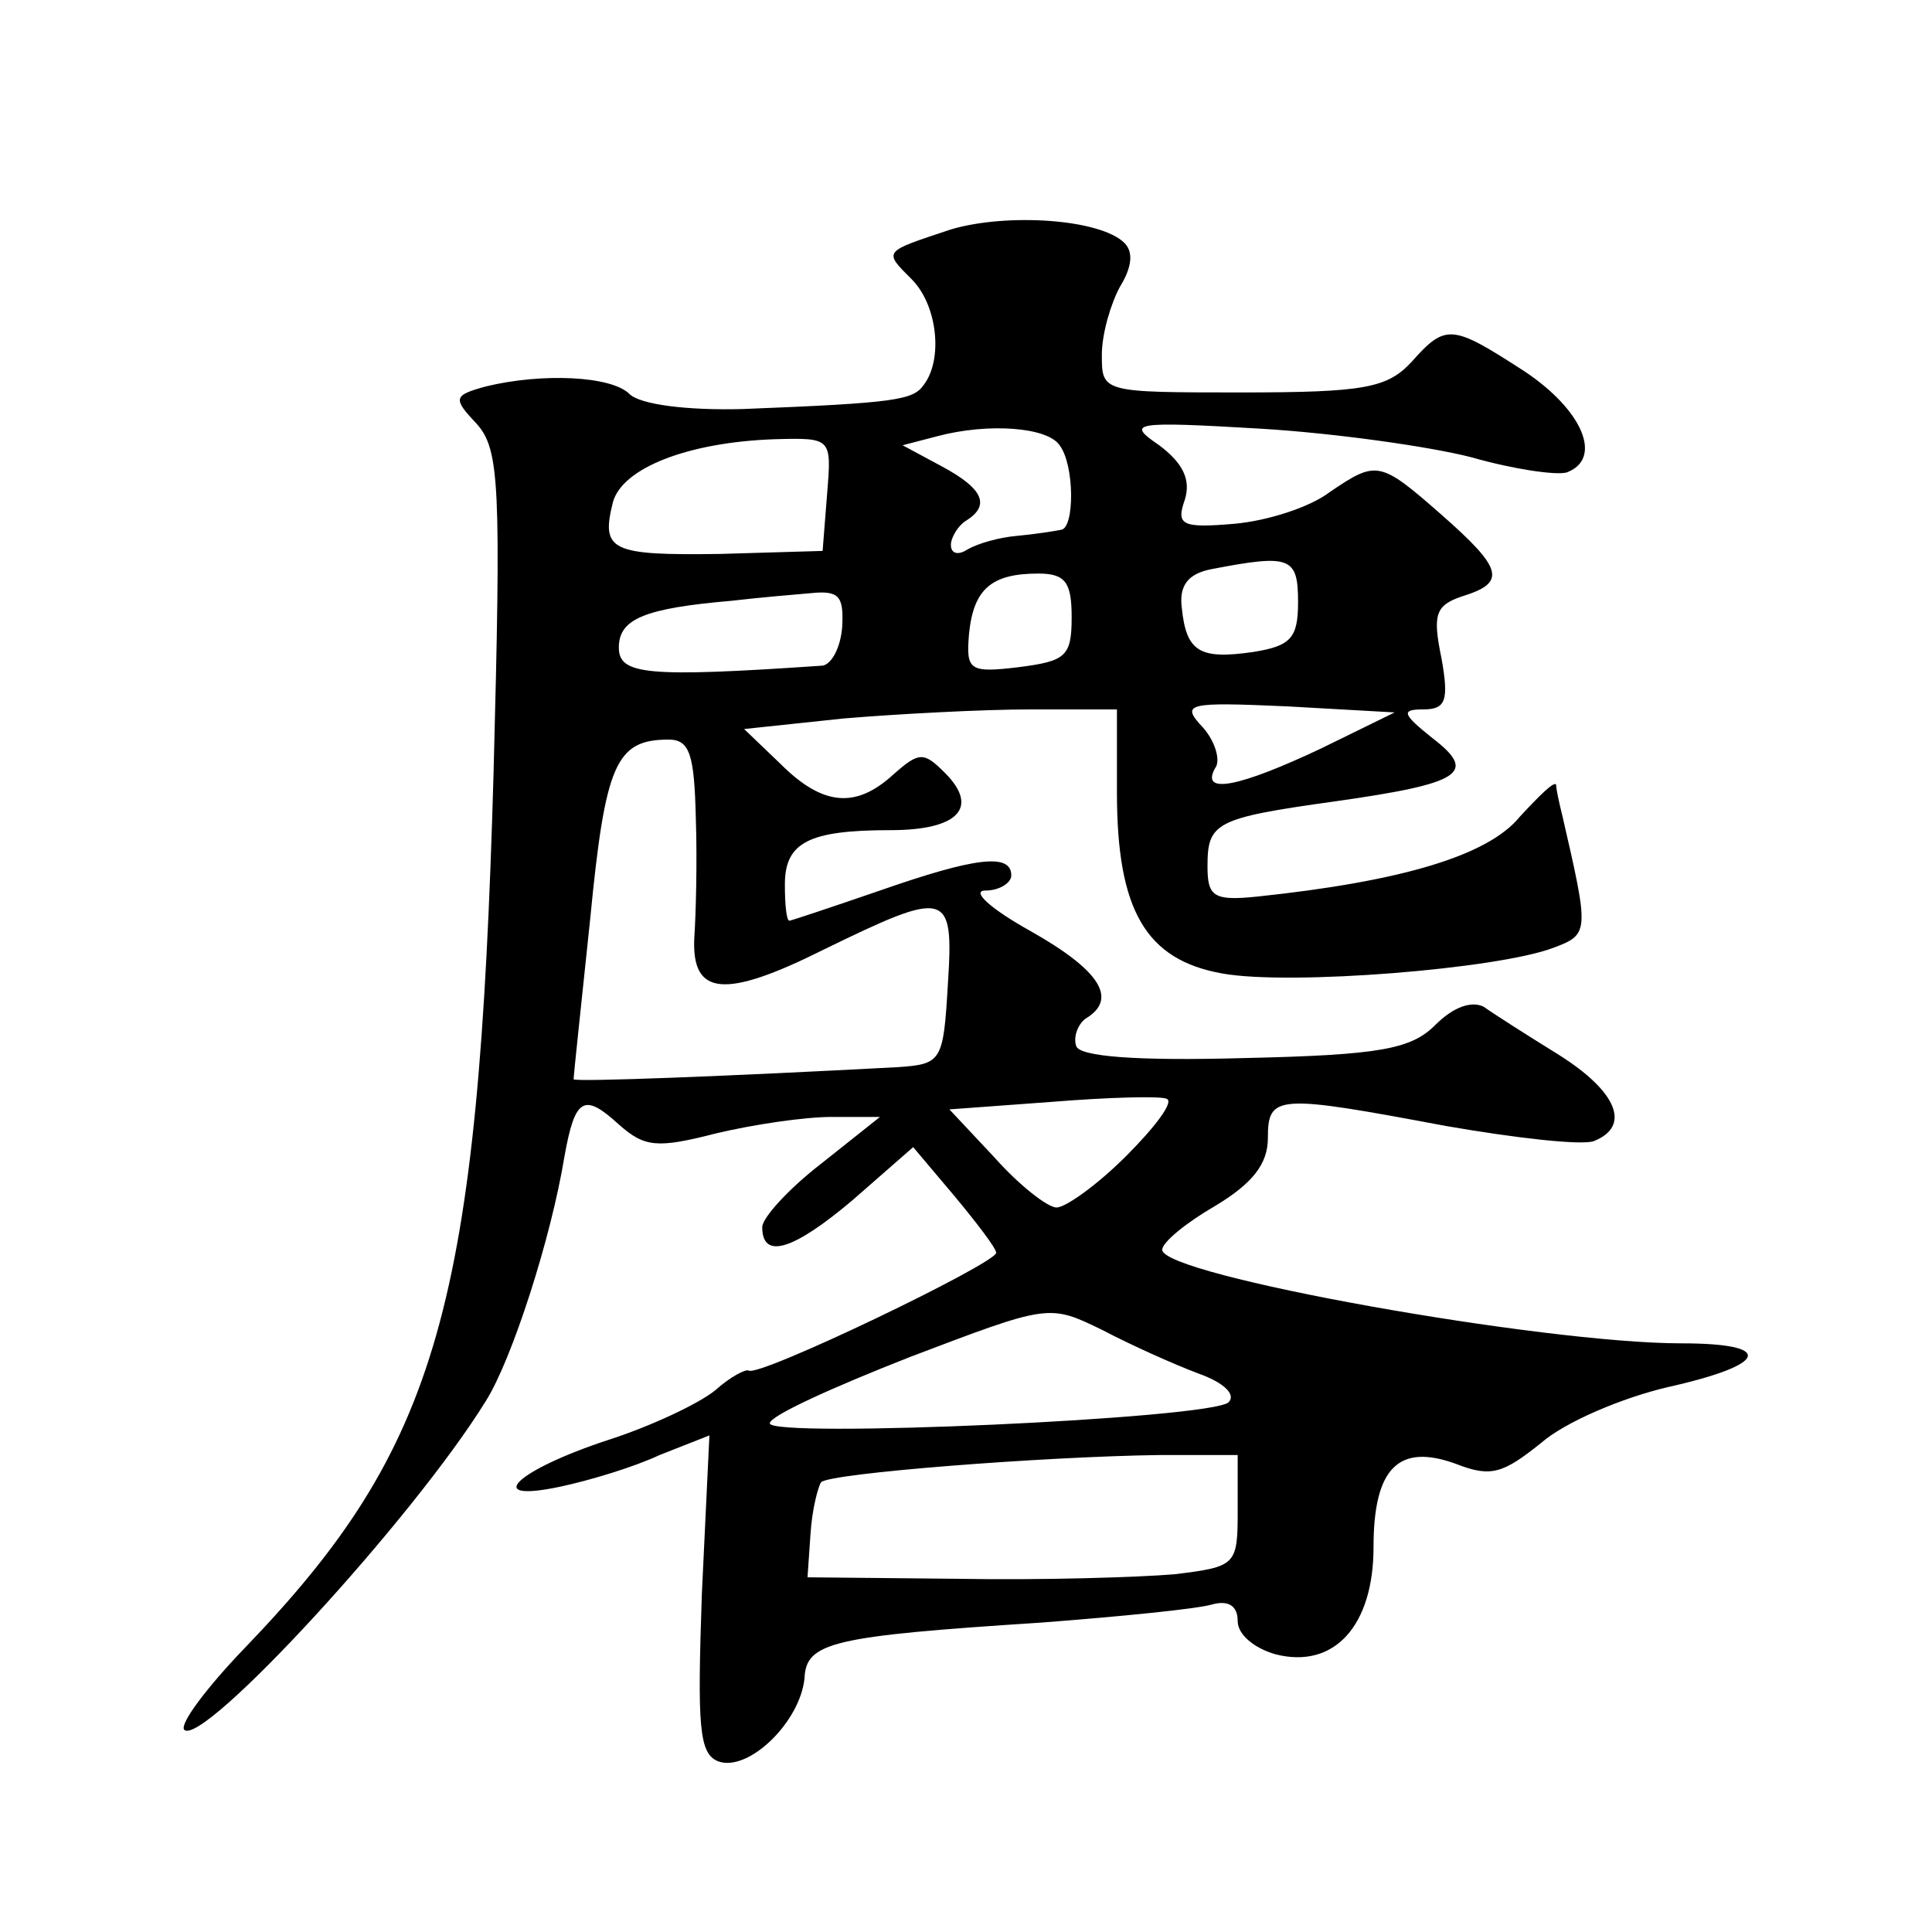<?xml version="1.0" standalone="no"?>
<!DOCTYPE svg PUBLIC "-//W3C//DTD SVG 20010904//EN"
 "http://www.w3.org/TR/2001/REC-SVG-20010904/DTD/svg10.dtd">
<svg version="1.0" xmlns="http://www.w3.org/2000/svg"
 width="128pt" height="128pt" viewBox="0 0 128 128"
 preserveAspectRatio="xMidYMid meet">
<g transform="translate(0,128) scale(0.1,-0.1)"
fill="#0" stroke="none">
<path d="M630 1128 c-45 -15 -45 -14 -26 -33 17 -17 21 -53 8 -70 -7 -10 -18 -12
-120 -16 -37 -1 -68 3 -75 10 -12 12 -58 14 -95 5 -22 -6 -22 -8 -6 -25 15 -17
16 -41 11 -231 -10 -353 -36 -446 -165 -580 -25 -26 -43 -50 -40 -54 12 -12 152
140 200 218 17 27 43 107 52 162 7 39 13 42 36 21 17 -15 25 -16 64 -6 25 6 59
11 77 11 l32 0 -39 -31 c-22 -17 -39 -36 -39 -42 0 -22 21 -15 60 18 l40 35 27
-32 c15 -18 28 -35 28 -38 0 -7 -158 -83 -164 -78 -2 1 -12 -4 -22 -13 -11 -9 -43
-24 -71 -33 -61 -20 -84 -42 -32 -31 19 4 49 13 66 21 l33 13 -5 -105 c-3 -88 -2
-106 11 -111 20 -7 54 26 57 55 1 24 18 28 157 37 52 4 103 9 113 12 11 3 17 -1
17 -11 0 -9 11 -18 25 -22 39 -10 65 19 65 71 0 53 17 69 55 55 23 -9 31 -6 56
14 16 14 54 30 84 37 67 15 71 29 9 29 -92 0 -344 45 -344 62 0 5 16 18 35 29 25
15 35 28 35 45 0 29 6 29 118 8 46 -8 90 -13 98 -10 25 10 15 33 -23 57 -21 13
-43 27 -50 32 -8 4 -20 0 -32 -12 -16 -16 -36 -20 -127 -22 -71 -2 -109 1 -111
8 -2 6 1 14 6 18 22 13 10 32 -36 58 -27 15 -40 27 -30 27 9 0 17 5 17 10 0 15
-24 12 -87 -10 -32 -11 -59 -20 -60 -20 -2 0 -3 11 -3 24 0 28 16 36 70 36 45 0
59 15 36 38 -14 14 -17 14 -34 -1 -25 -23 -47 -21 -75 7 l-24 23 66 7 c36 3 92
6 124 6 l57 0 0 -55 c0 -78 19 -111 70 -120 45 -8 182 3 219 17 24 9 24 10 6 88
-2 8 -4 17 -4 20 -1 3 -11 -7 -24 -21 -21 -26 -79 -43 -174 -53 -29 -3 -33 0 -33
20 0 29 5 32 84 43 85 12 95 19 65 42 -20 16 -21 19 -6 19 15 0 17 6 12 34 -6 29
-4 35 14 41 29 9 27 18 -14 54 -41 36 -43 36 -74 15 -13 -10 -41 -19 -63 -21 -35
-3 -39 -1 -33 16 4 13 -1 24 -17 36 -22 15 -18 16 67 11 50 -3 113 -12 140 -19
28 -8 56 -12 63 -10 24 9 11 41 -28 67 -48 31 -52 32 -75 6 -16 -17 -31 -20 -112
-20 -93 0 -93 0 -93 25 0 14 6 34 12 45 8 13 9 23 3 29 -16 16 -78 20 -115 9z m72
-143 c10 -13 10 -55 1 -56 -5 -1 -18 -3 -29 -4 -12 -1 -26 -5 -33 -9 -6 -4 -11
-3 -11 3 0 5 5 13 10 16 16 10 12 21 -16 36 l-26 14 23 6 c34 9 73 6 81 -6z m-154
-32 l-3 -38 -68 -2 c-72 -1 -79 2 -71 34 6 23 50 40 107 42 38 1 38 1 35 -36z m312
-72 c0 -24 -5 -29 -30 -33 -35 -5 -44 0 -47 29 -2 15 4 23 20 26 52 10 57 8 57
-22z m-150 -10 c0 -26 -4 -29 -35 -33 -33 -4 -35 -2 -33 22 3 30 15 40 46 40 18
0 22 -6 22 -29z m-152 -6 c-1 -14 -7 -25 -13 -26 -117 -8 -135 -6 -135 12 0 19
17 26 75 31 17 2 40 4 52 5 19 2 22 -2 21 -22z m317 -81 c-53 -25 -80 -31 -70 -13
4 5 0 18 -8 27 -15 16 -11 17 56 14 l71 -4 -49 -24z m-414 -46 c1 -29 0 -65 -1
-79 -2 -39 20 -41 86 -8 82 40 86 39 82 -23 -3 -51 -4 -53 -33 -55 -112 -6 -215
-10 -215 -8 0 2 5 49 11 106 10 103 17 119 52 119 14 0 17 -10 18 -52z m285 -224
c-19 -19 -40 -34 -46 -34 -6 0 -25 15 -41 33 l-30 32 68 5 c37 3 72 4 76 2 5 -2
-8 -19 -27 -38z m48 -144 c17 -6 25 -14 20 -19 -11 -11 -304 -24 -304 -14 0 5 42
24 93 44 92 35 92 35 127 18 19 -10 48 -23 64 -29z m26 -91 c0 -36 -1 -37 -42 -42
-24 -2 -88 -4 -143 -3 l-100 1 2 29 c1 16 5 31 7 34 6 6 148 17 224 18 l52 0 0
-37z"/>
</g>
</svg>
